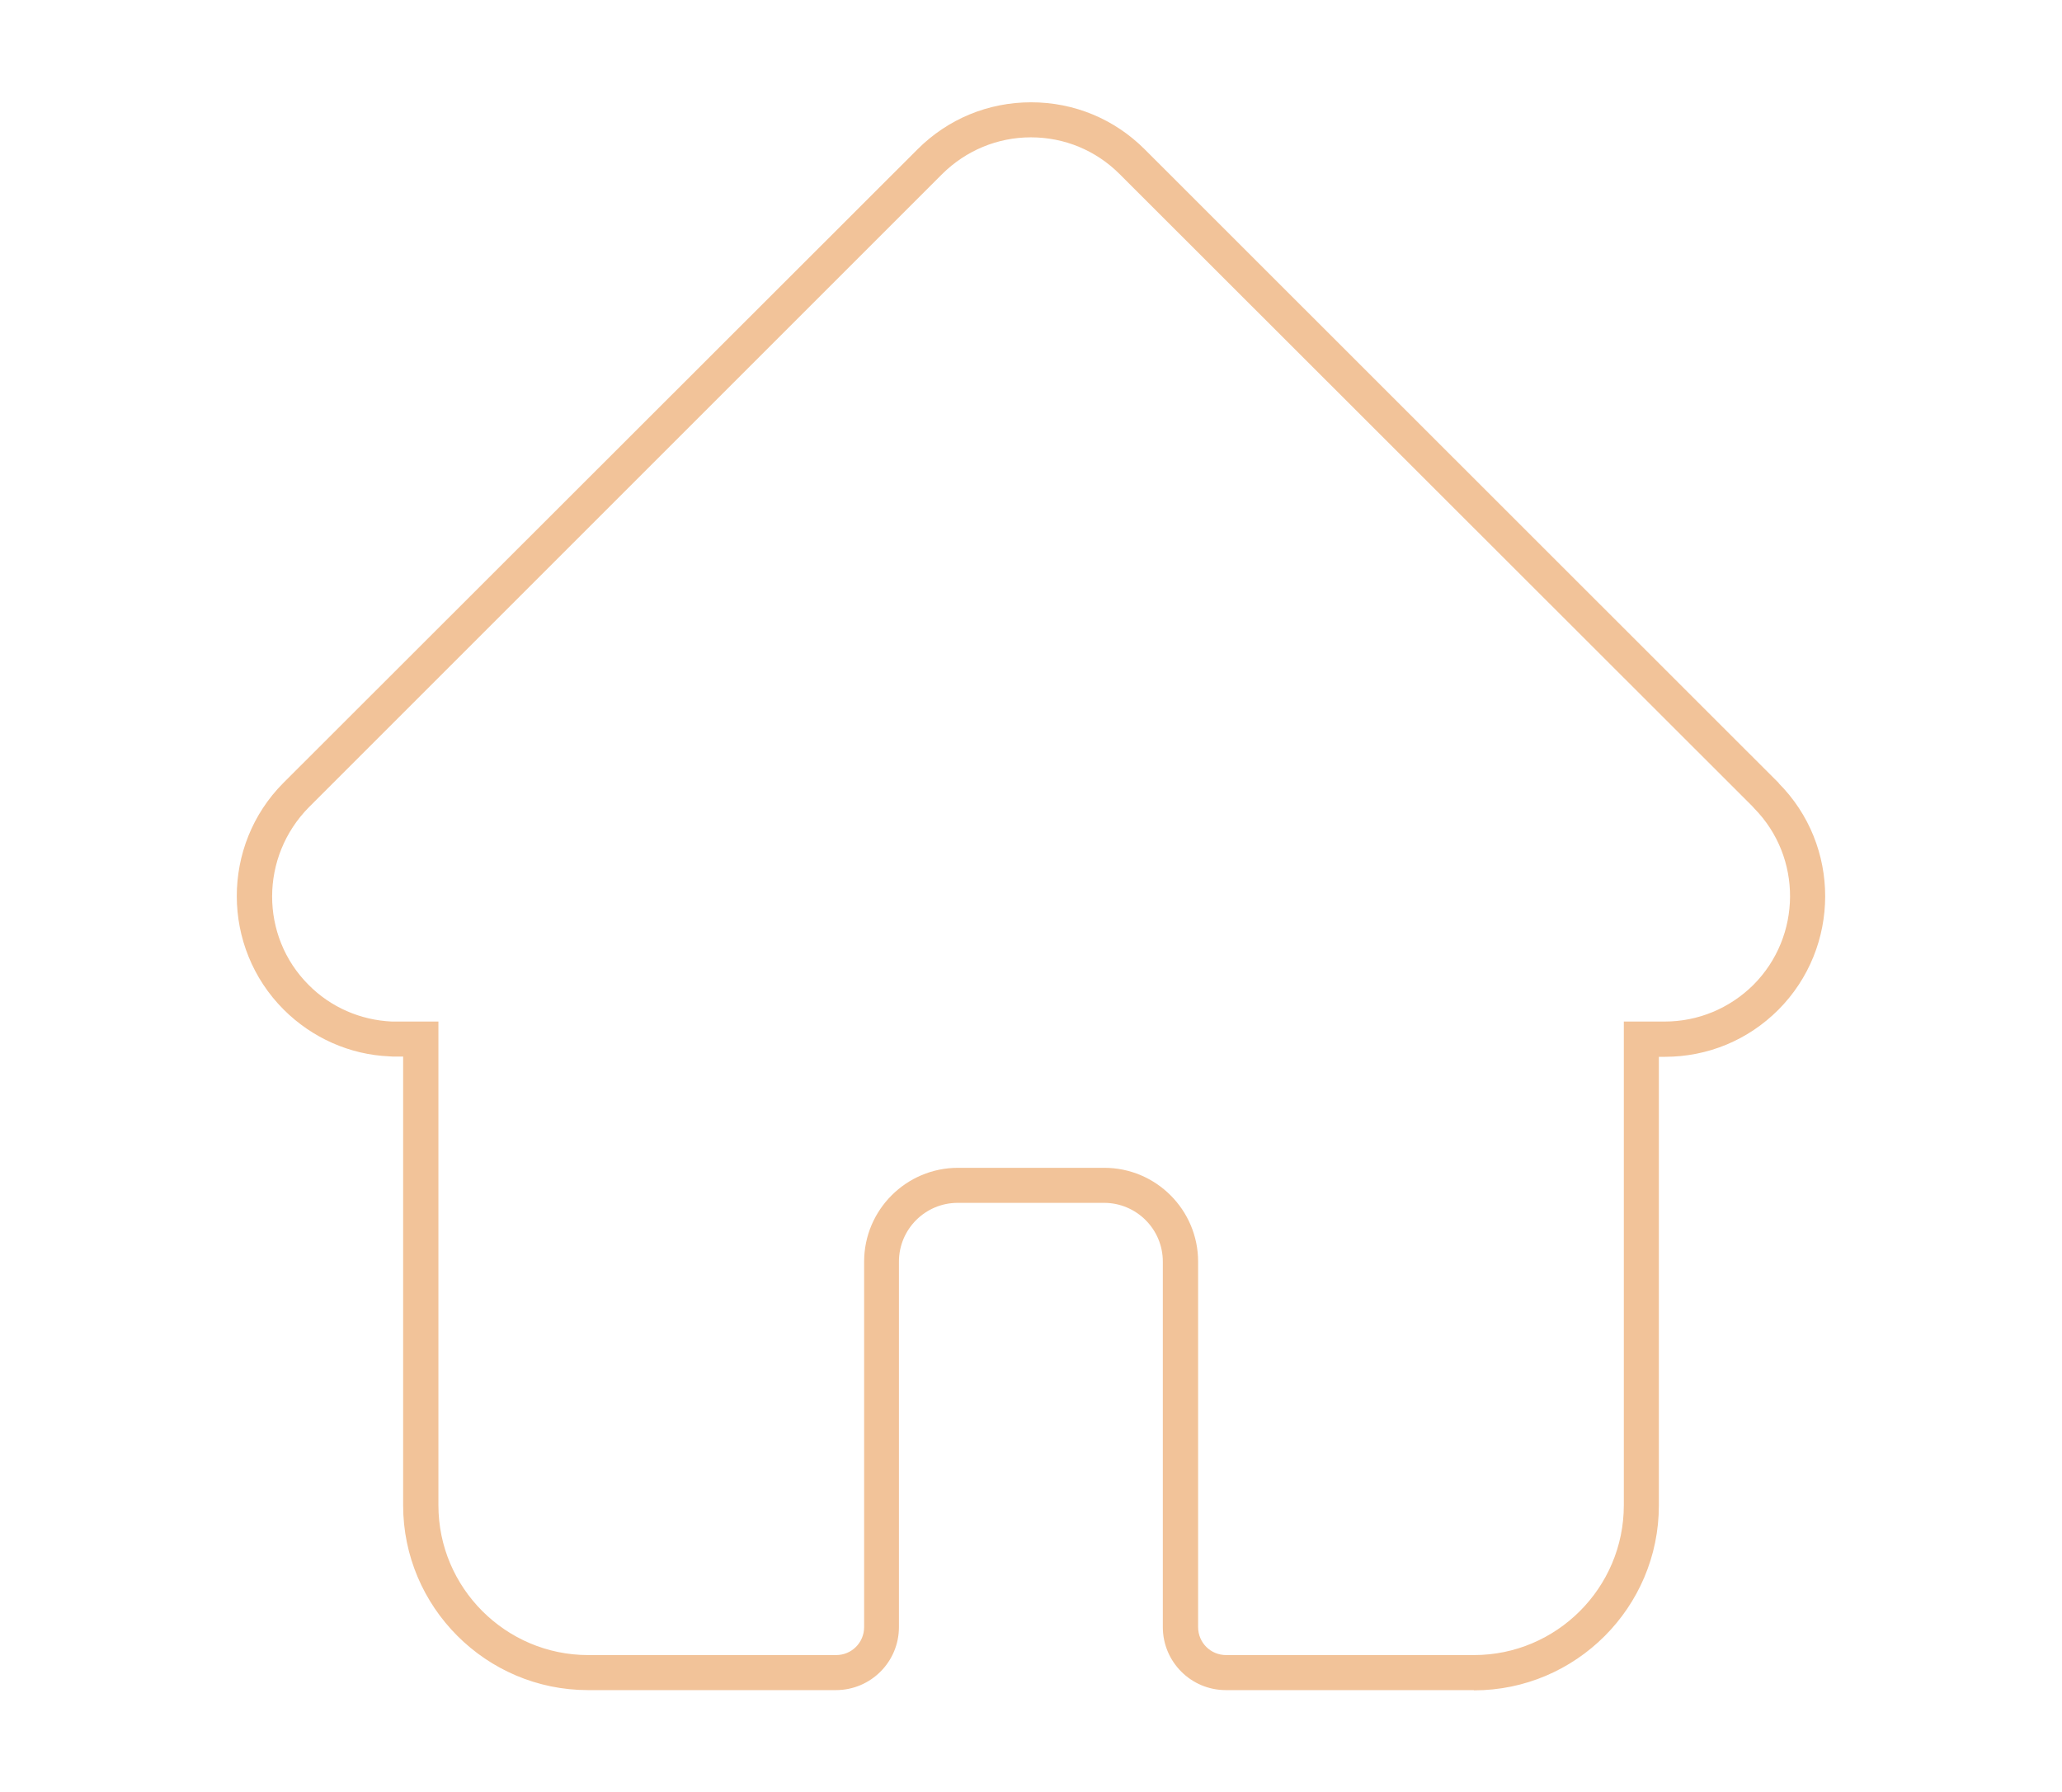 <svg xmlns="http://www.w3.org/2000/svg" id="Layer_1" viewBox="0 0 87.67 76.22"><defs><style>.cls-1{fill:#f2c399;}</style></defs><path class="cls-1" d="M62.66,71.87h-10.54c-1.48,0-2.68-1.2-2.68-2.68v-15.54c0-1.38-1.12-2.5-2.5-2.5h-6.22c-1.38,0-2.5,1.12-2.5,2.5v15.54c0,1.48-1.2,2.68-2.68,2.68h-10.54c-4.33,0-7.86-3.53-7.86-7.86v-19.08h-.33c-.09,0-.17,0-.26-.01-1.67-.07-3.28-.78-4.49-1.99-2.65-2.65-2.66-6.98-.01-9.64L39.01,6.35c1.29-1.29,3-2,4.83-2s3.54.71,4.83,2l26.98,26.97-.04-.03c2.66,2.66,2.65,6.99,0,9.65-1.29,1.29-3,2-4.83,2h-.25v19.08c0,4.33-3.53,7.86-7.86,7.86ZM40.73,49.66h6.22c2.2,0,3.99,1.79,3.99,3.99v15.54c0,.66.53,1.19,1.19,1.19h10.54c3.51,0,6.37-2.86,6.37-6.37v-20.57h1.74c1.42,0,2.76-.56,3.77-1.56,2.06-2.07,2.08-5.42.04-7.5l-.09-.1L47.6,7.4c-1.01-1.01-2.35-1.56-3.77-1.56s-2.76.56-3.77,1.56l-26.92,26.92c-2.09,2.11-2.09,5.49-.02,7.56.94.95,2.2,1.5,3.54,1.56.08,0,.12,0,.16,0h1.82v20.57c0,3.51,2.86,6.37,6.37,6.37h10.54c.66,0,1.19-.53,1.19-1.19v-15.54c0-2.2,1.79-3.99,3.99-3.99Z"></path></svg>